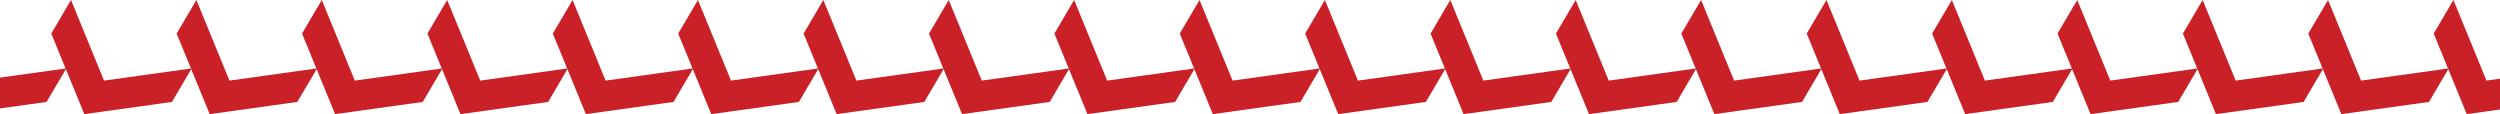 <svg xmlns="http://www.w3.org/2000/svg" width="460" height="21" viewBox="0 0 460 21" fill="none">
  <path fill-rule="evenodd" clip-rule="evenodd" d="M-119.288 14.83L-103.159 12.582L-106.792 18.756L-122.918 21L-129 6.175L-125.367 0L-119.288 14.83Z" fill="#CA2027"/>
  <path fill-rule="evenodd" clip-rule="evenodd" d="M-96.216 14.83L-80.087 12.582L-83.72 18.756L-99.846 21L-105.928 6.175L-102.295 0L-96.216 14.83Z" fill="#CA2027"/>
  <path fill-rule="evenodd" clip-rule="evenodd" d="M-73.144 14.83L-57.015 12.582L-60.648 18.756L-76.774 21L-82.856 6.175L-79.223 0L-73.144 14.83Z" fill="#CA2027"/>
  <path fill-rule="evenodd" clip-rule="evenodd" d="M-50.072 14.83L-33.943 12.582L-37.576 18.756L-53.702 21L-59.784 6.175L-56.151 0L-50.072 14.83Z" fill="#CA2027"/>
  <path fill-rule="evenodd" clip-rule="evenodd" d="M-27 14.83L-10.871 12.582L-14.504 18.756L-30.63 21L-36.712 6.175L-33.079 0L-27 14.83Z" fill="#CA2027"/>
  <path fill-rule="evenodd" clip-rule="evenodd" d="M-3.928 14.83L12.201 12.582L8.568 18.756L-7.558 21L-13.64 6.175L-10.007 0L-3.928 14.83Z" fill="#CA2027"/>
  <path fill-rule="evenodd" clip-rule="evenodd" d="M19.144 14.83L35.273 12.582L31.64 18.756L15.514 21L9.432 6.175L13.065 0L19.144 14.83Z" fill="#CA2027"/>
  <path fill-rule="evenodd" clip-rule="evenodd" d="M42.216 14.83L58.345 12.582L54.712 18.756L38.586 21L32.504 6.175L36.137 0L42.216 14.83Z" fill="#CA2027"/>
  <path fill-rule="evenodd" clip-rule="evenodd" d="M65.288 14.83L81.417 12.582L77.784 18.756L61.658 21L55.576 6.175L59.209 0L65.288 14.83Z" fill="#CA2027"/>
  <path fill-rule="evenodd" clip-rule="evenodd" d="M88.36 14.83L104.489 12.582L100.856 18.756L84.73 21L78.648 6.175L82.281 0L88.36 14.83Z" fill="#CA2027"/>
  <path fill-rule="evenodd" clip-rule="evenodd" d="M111.432 14.83L127.561 12.582L123.928 18.756L107.802 21L101.72 6.175L105.353 0L111.432 14.83Z" fill="#CA2027"/>
  <path fill-rule="evenodd" clip-rule="evenodd" d="M134.504 14.83L150.633 12.582L147 18.756L130.874 21L124.792 6.175L128.425 0L134.504 14.83Z" fill="#CA2027"/>
  <path fill-rule="evenodd" clip-rule="evenodd" d="M157.576 14.83L173.705 12.582L170.072 18.756L153.945 21L147.864 6.175L151.497 0L157.576 14.83Z" fill="#CA2027"/>
  <path fill-rule="evenodd" clip-rule="evenodd" d="M180.648 14.83L196.777 12.582L193.143 18.756L177.017 21L170.936 6.175L174.569 0L180.648 14.83Z" fill="#CA2027"/>
  <path fill-rule="evenodd" clip-rule="evenodd" d="M203.719 14.83L219.849 12.582L216.215 18.756L200.089 21L194.008 6.175L197.641 0L203.719 14.83Z" fill="#CA2027"/>
  <path fill-rule="evenodd" clip-rule="evenodd" d="M226.791 14.83L242.921 12.582L239.287 18.756L223.161 21L217.079 6.175L220.713 0L226.791 14.83Z" fill="#CA2027"/>
  <path fill-rule="evenodd" clip-rule="evenodd" d="M249.863 14.83L265.992 12.582L262.359 18.756L246.233 21L240.151 6.175L243.785 0L249.863 14.83Z" fill="#CA2027"/>
  <path fill-rule="evenodd" clip-rule="evenodd" d="M272.935 14.83L289.064 12.582L285.431 18.756L269.305 21L263.223 6.175L266.857 0L272.935 14.83Z" fill="#CA2027"/>
  <path fill-rule="evenodd" clip-rule="evenodd" d="M296.007 14.83L312.136 12.582L308.503 18.756L292.377 21L286.295 6.175L289.928 0L296.007 14.83Z" fill="#CA2027"/>
  <path fill-rule="evenodd" clip-rule="evenodd" d="M319.079 14.83L335.208 12.582L331.575 18.756L315.449 21L309.367 6.175L313 0L319.079 14.83Z" fill="#CA2027"/>
  <path fill-rule="evenodd" clip-rule="evenodd" d="M342.151 14.83L358.28 12.582L354.647 18.756L338.521 21L332.439 6.175L336.072 0L342.151 14.83Z" fill="#CA2027"/>
  <path fill-rule="evenodd" clip-rule="evenodd" d="M365.223 14.83L381.352 12.582L377.719 18.756L361.593 21L355.511 6.175L359.144 0L365.223 14.83Z" fill="#CA2027"/>
  <path fill-rule="evenodd" clip-rule="evenodd" d="M388.295 14.83L404.424 12.582L400.791 18.756L384.665 21L378.583 6.175L382.216 0L388.295 14.83Z" fill="#CA2027"/>
  <path fill-rule="evenodd" clip-rule="evenodd" d="M411.367 14.83L427.496 12.582L423.863 18.756L407.737 21L401.655 6.175L405.288 0L411.367 14.83Z" fill="#CA2027"/>
  <path fill-rule="evenodd" clip-rule="evenodd" d="M434.439 14.83L450.568 12.582L446.935 18.756L430.809 21L424.727 6.175L428.36 0L434.439 14.83Z" fill="#CA2027"/>
  <path fill-rule="evenodd" clip-rule="evenodd" d="M457.511 14.83L473.64 12.582L470.007 18.756L453.881 21L447.799 6.175L451.432 0L457.511 14.83Z" fill="#CA2027"/>
  <path fill-rule="evenodd" clip-rule="evenodd" d="M480.583 14.83L496.712 12.582L493.079 18.756L476.953 21L470.871 6.175L474.504 0L480.583 14.83Z" fill="#CA2027"/>
  <path fill-rule="evenodd" clip-rule="evenodd" d="M503.655 14.83L519.784 12.582L516.151 18.756L500.025 21L493.943 6.175L497.576 0L503.655 14.83Z" fill="#CA2027"/>
  <path fill-rule="evenodd" clip-rule="evenodd" d="M526.727 14.83L542.856 12.582L539.223 18.756L523.097 21L517.015 6.175L520.648 0L526.727 14.83Z" fill="#CA2027"/>
  <path fill-rule="evenodd" clip-rule="evenodd" d="M549.799 14.83L565.928 12.582L562.295 18.756L546.169 21L540.087 6.175L543.72 0L549.799 14.83Z" fill="#CA2027"/>
  <path fill-rule="evenodd" clip-rule="evenodd" d="M572.871 14.83L589 12.582L585.367 18.756L569.241 21L563.159 6.175L566.792 0L572.871 14.83Z" fill="#CA2027"/>
</svg>